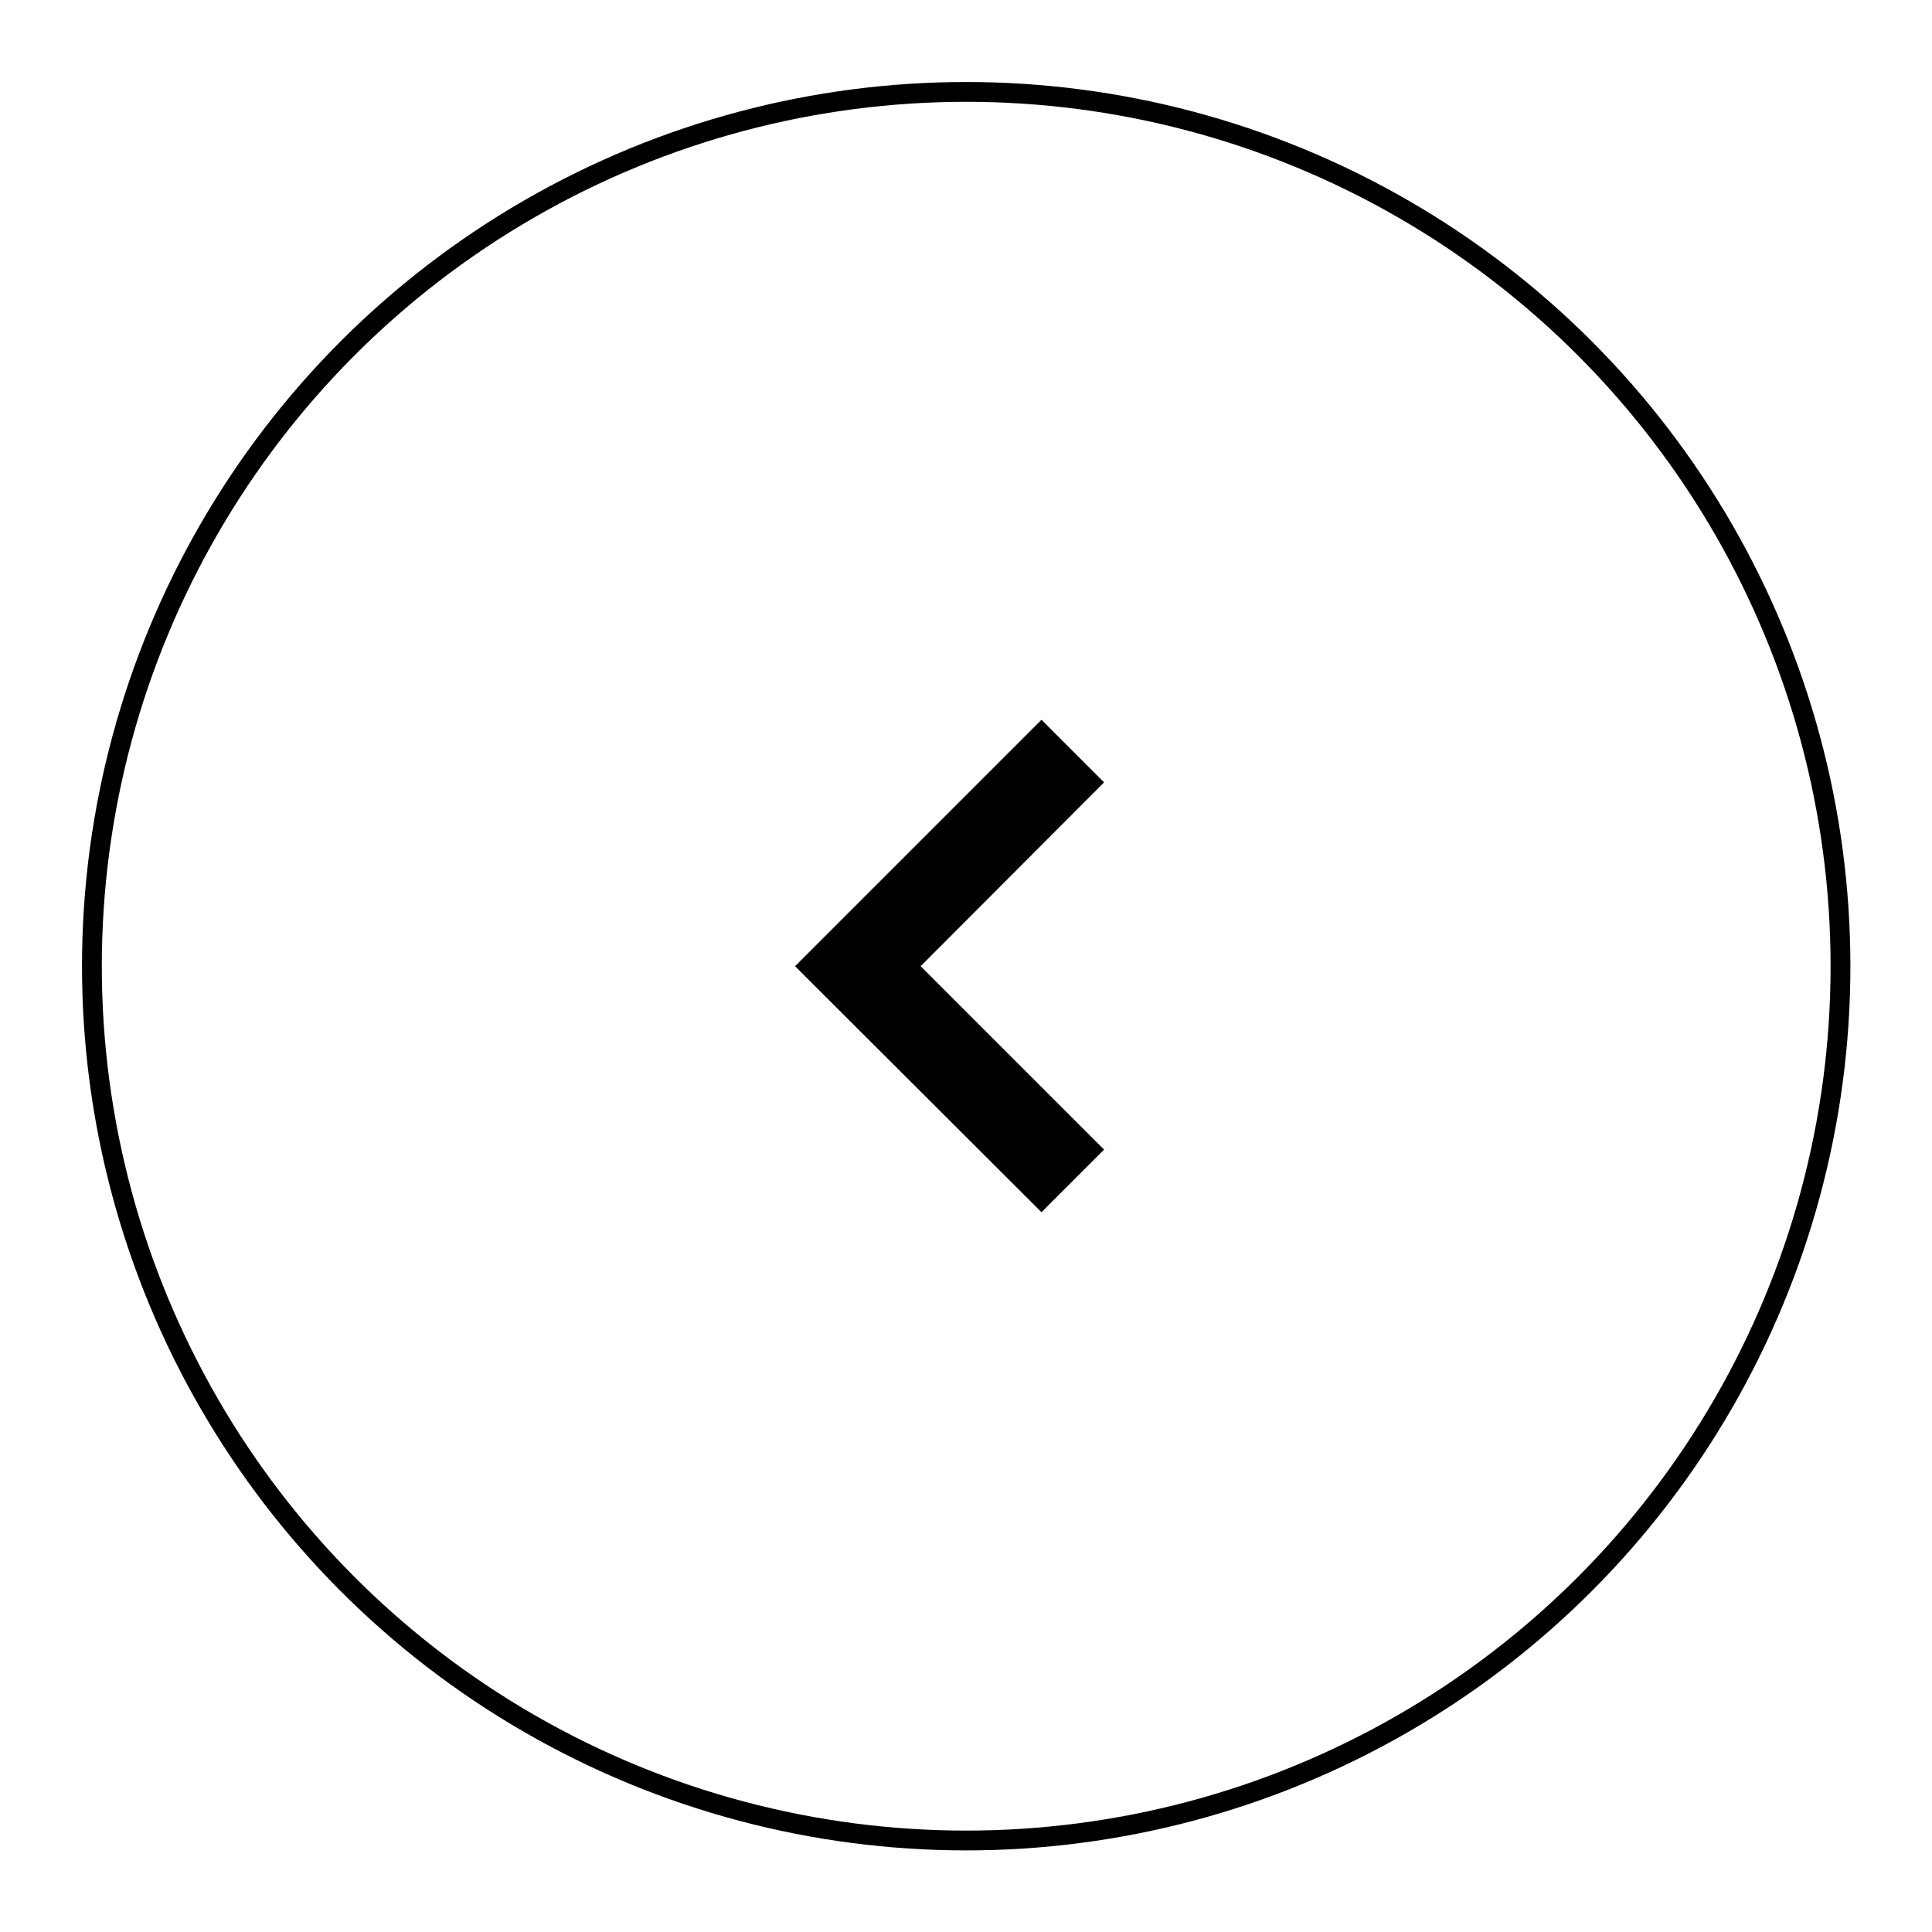 <svg xmlns="http://www.w3.org/2000/svg" viewBox="0 0 48.77 48.77"><defs><style>.cls-1,.cls-2{fill:none;}.cls-2{stroke:#000;stroke-miterlimit:10;stroke-width:0.5px;}</style></defs><g id="Layer_2" data-name="Layer 2"><g id="Layer_11" data-name="Layer 11"><rect class="cls-1" width="48.77" height="48.77"/><circle class="cls-2" cx="24.39" cy="24.39" r="22.07"/><polygon points="26.29 30.6 27.87 29.02 23.24 24.39 27.87 19.75 26.29 18.17 20.07 24.39 26.29 30.6"/></g></g></svg>